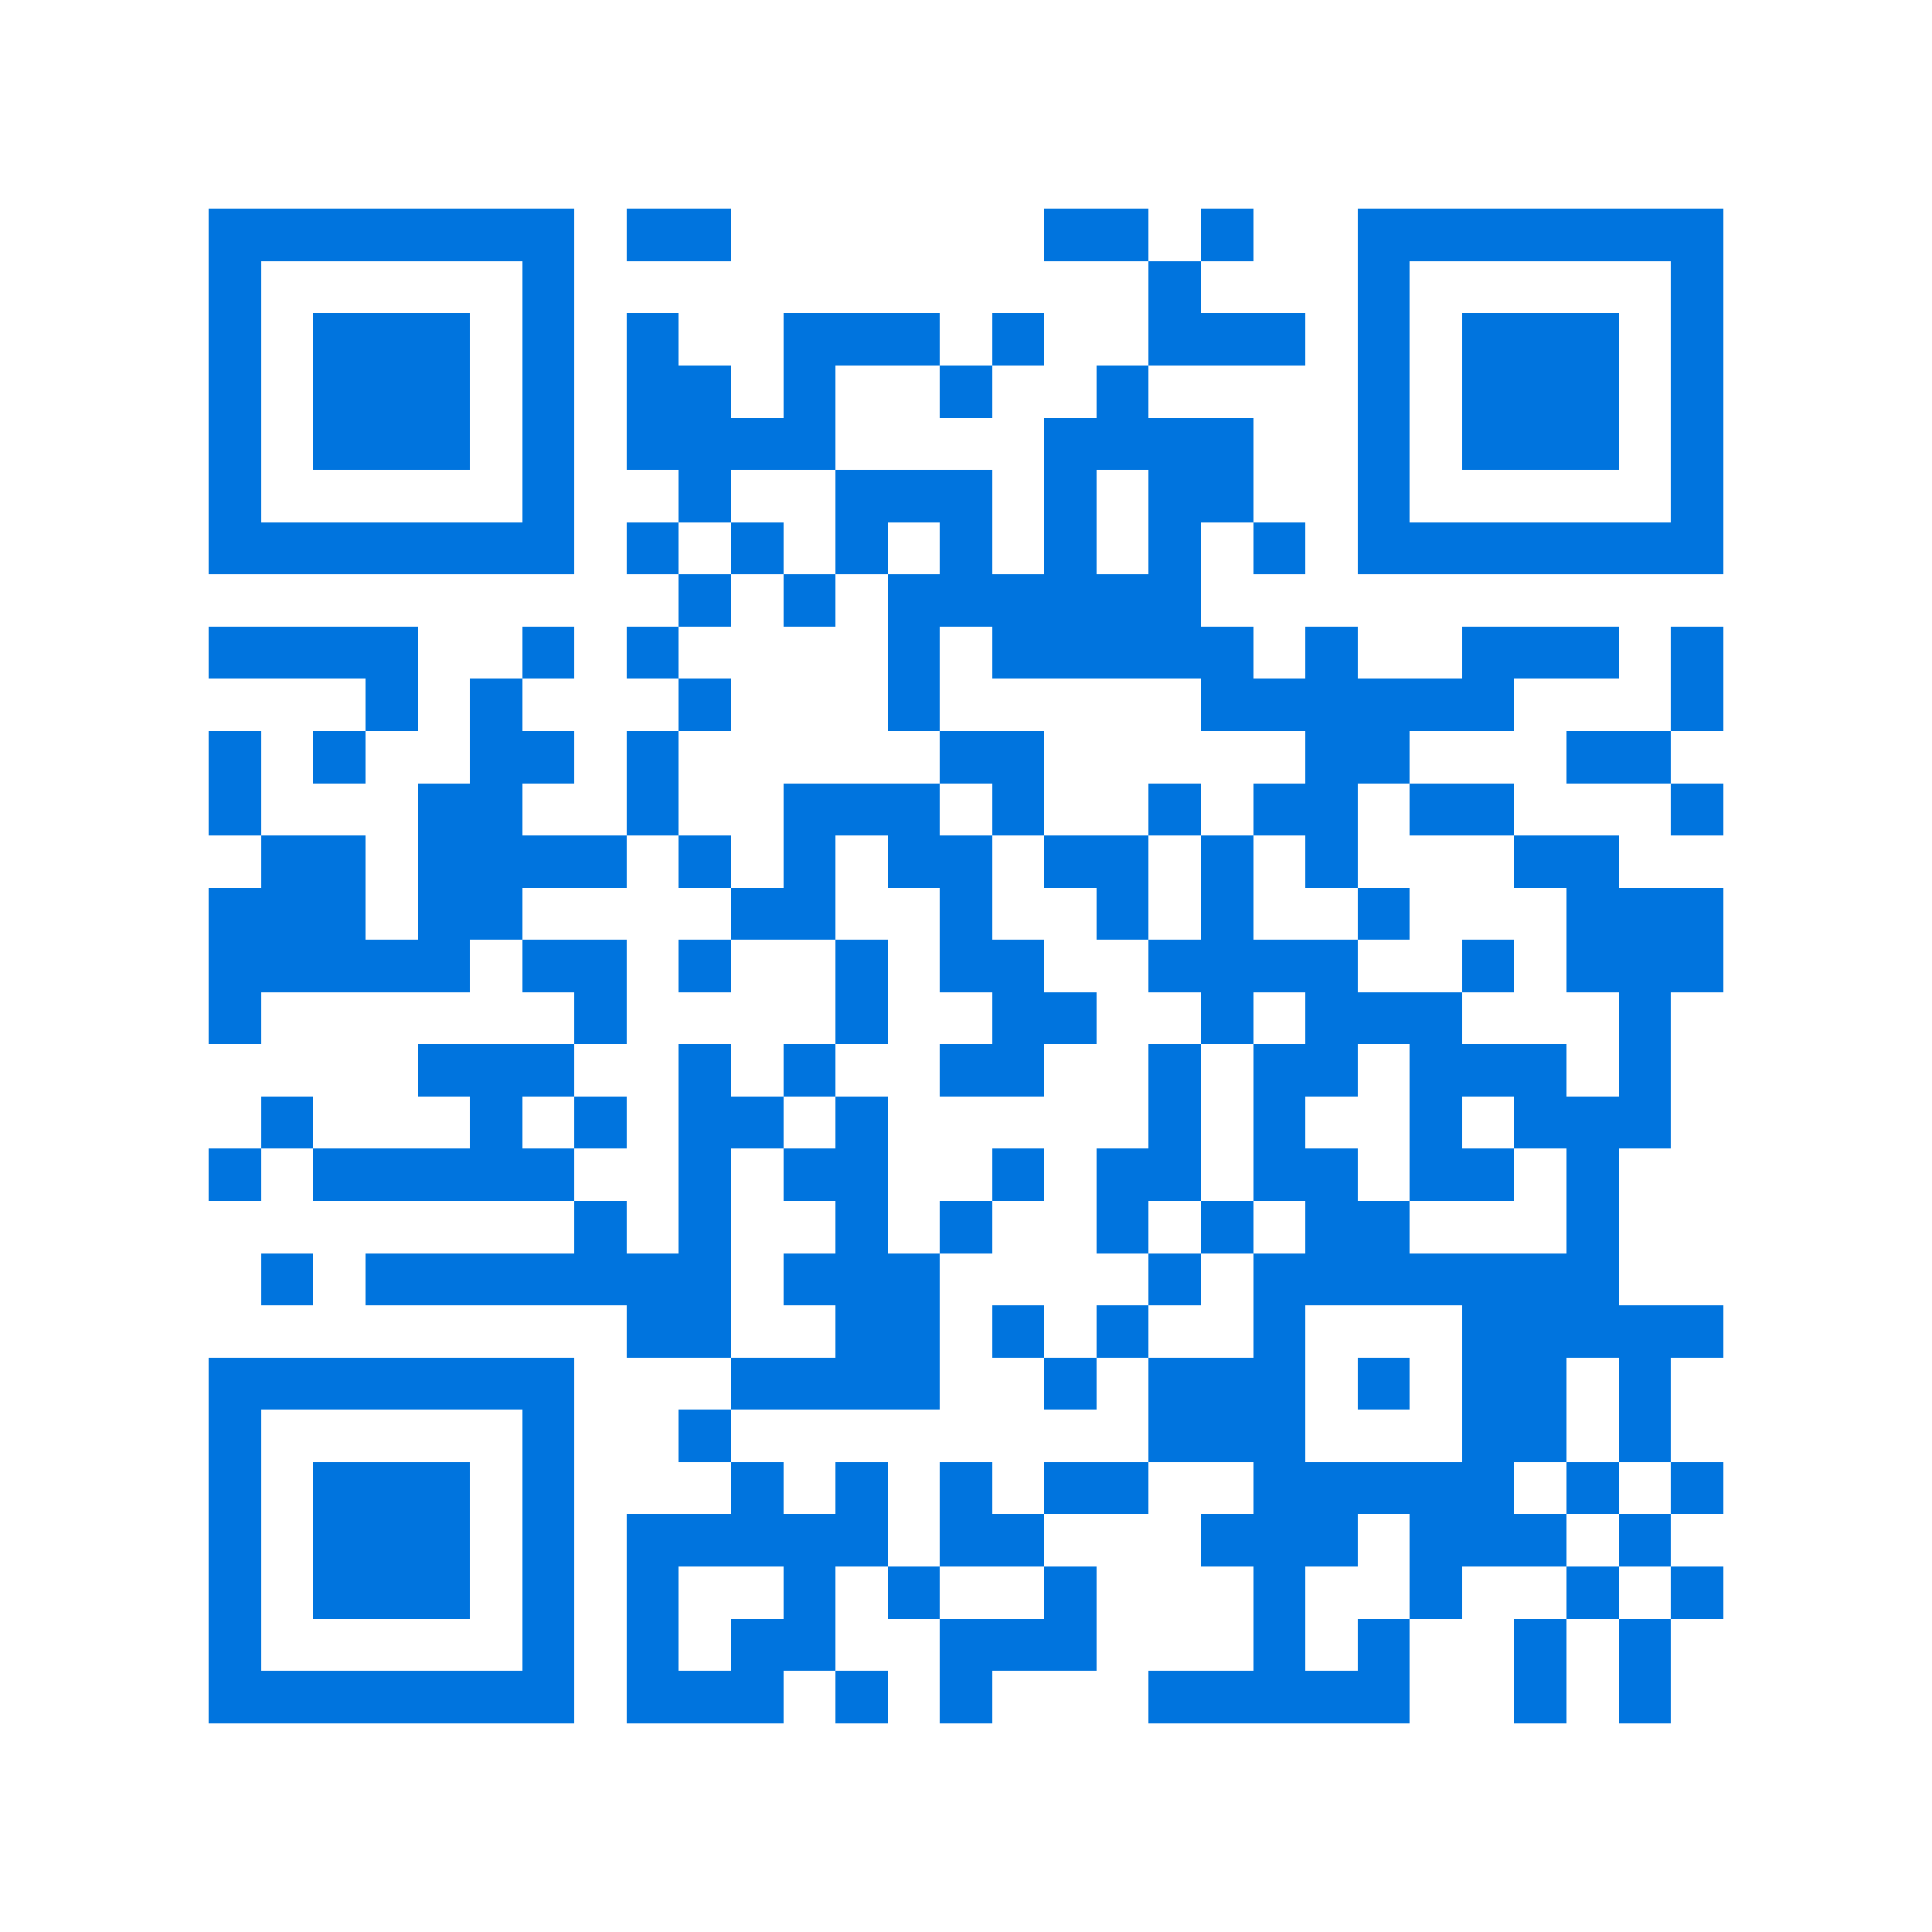 <svg xmlns="http://www.w3.org/2000/svg" viewBox="0 0 37 37" shape-rendering="crispEdges"><path fill="#ffffff" d="M0 0h37v37H0z"/><path stroke="#0074de" d="M4 4.5h7m1 0h2m6 0h2m1 0h1m2 0h7M4 5.5h1m5 0h1m11 0h1m3 0h1m5 0h1M4 6.5h1m1 0h3m1 0h1m1 0h1m2 0h3m1 0h1m2 0h3m1 0h1m1 0h3m1 0h1M4 7.5h1m1 0h3m1 0h1m1 0h2m1 0h1m2 0h1m2 0h1m4 0h1m1 0h3m1 0h1M4 8.5h1m1 0h3m1 0h1m1 0h4m4 0h4m2 0h1m1 0h3m1 0h1M4 9.5h1m5 0h1m2 0h1m2 0h3m1 0h1m1 0h2m2 0h1m5 0h1M4 10.5h7m1 0h1m1 0h1m1 0h1m1 0h1m1 0h1m1 0h1m1 0h1m1 0h7M13 11.5h1m1 0h1m1 0h6M4 12.5h4m2 0h1m1 0h1m4 0h1m1 0h5m1 0h1m2 0h3m1 0h1M7 13.5h1m1 0h1m3 0h1m3 0h1m5 0h6m3 0h1M4 14.5h1m1 0h1m2 0h2m1 0h1m5 0h2m5 0h2m3 0h2M4 15.5h1m3 0h2m2 0h1m2 0h3m1 0h1m2 0h1m1 0h2m1 0h2m3 0h1M5 16.5h2m1 0h4m1 0h1m1 0h1m1 0h2m1 0h2m1 0h1m1 0h1m3 0h2M4 17.5h3m1 0h2m4 0h2m2 0h1m2 0h1m1 0h1m2 0h1m3 0h3M4 18.5h5m1 0h2m1 0h1m2 0h1m1 0h2m2 0h4m2 0h1m1 0h3M4 19.5h1m6 0h1m4 0h1m2 0h2m2 0h1m1 0h3m3 0h1M8 20.5h3m2 0h1m1 0h1m2 0h2m2 0h1m1 0h2m1 0h3m1 0h1M5 21.5h1m3 0h1m1 0h1m1 0h2m1 0h1m5 0h1m1 0h1m2 0h1m1 0h3M4 22.5h1m1 0h5m2 0h1m1 0h2m2 0h1m1 0h2m1 0h2m1 0h2m1 0h1M11 23.5h1m1 0h1m2 0h1m1 0h1m2 0h1m1 0h1m1 0h2m3 0h1M5 24.5h1m1 0h7m1 0h3m4 0h1m1 0h7M12 25.5h2m2 0h2m1 0h1m1 0h1m2 0h1m3 0h5M4 26.5h7m3 0h4m2 0h1m1 0h3m1 0h1m1 0h2m1 0h1M4 27.5h1m5 0h1m2 0h1m8 0h3m3 0h2m1 0h1M4 28.5h1m1 0h3m1 0h1m3 0h1m1 0h1m1 0h1m1 0h2m2 0h5m1 0h1m1 0h1M4 29.5h1m1 0h3m1 0h1m1 0h5m1 0h2m3 0h3m1 0h3m1 0h1M4 30.5h1m1 0h3m1 0h1m1 0h1m2 0h1m1 0h1m2 0h1m3 0h1m2 0h1m2 0h1m1 0h1M4 31.5h1m5 0h1m1 0h1m1 0h2m2 0h3m3 0h1m1 0h1m2 0h1m1 0h1M4 32.5h7m1 0h3m1 0h1m1 0h1m3 0h5m2 0h1m1 0h1"/></svg>
